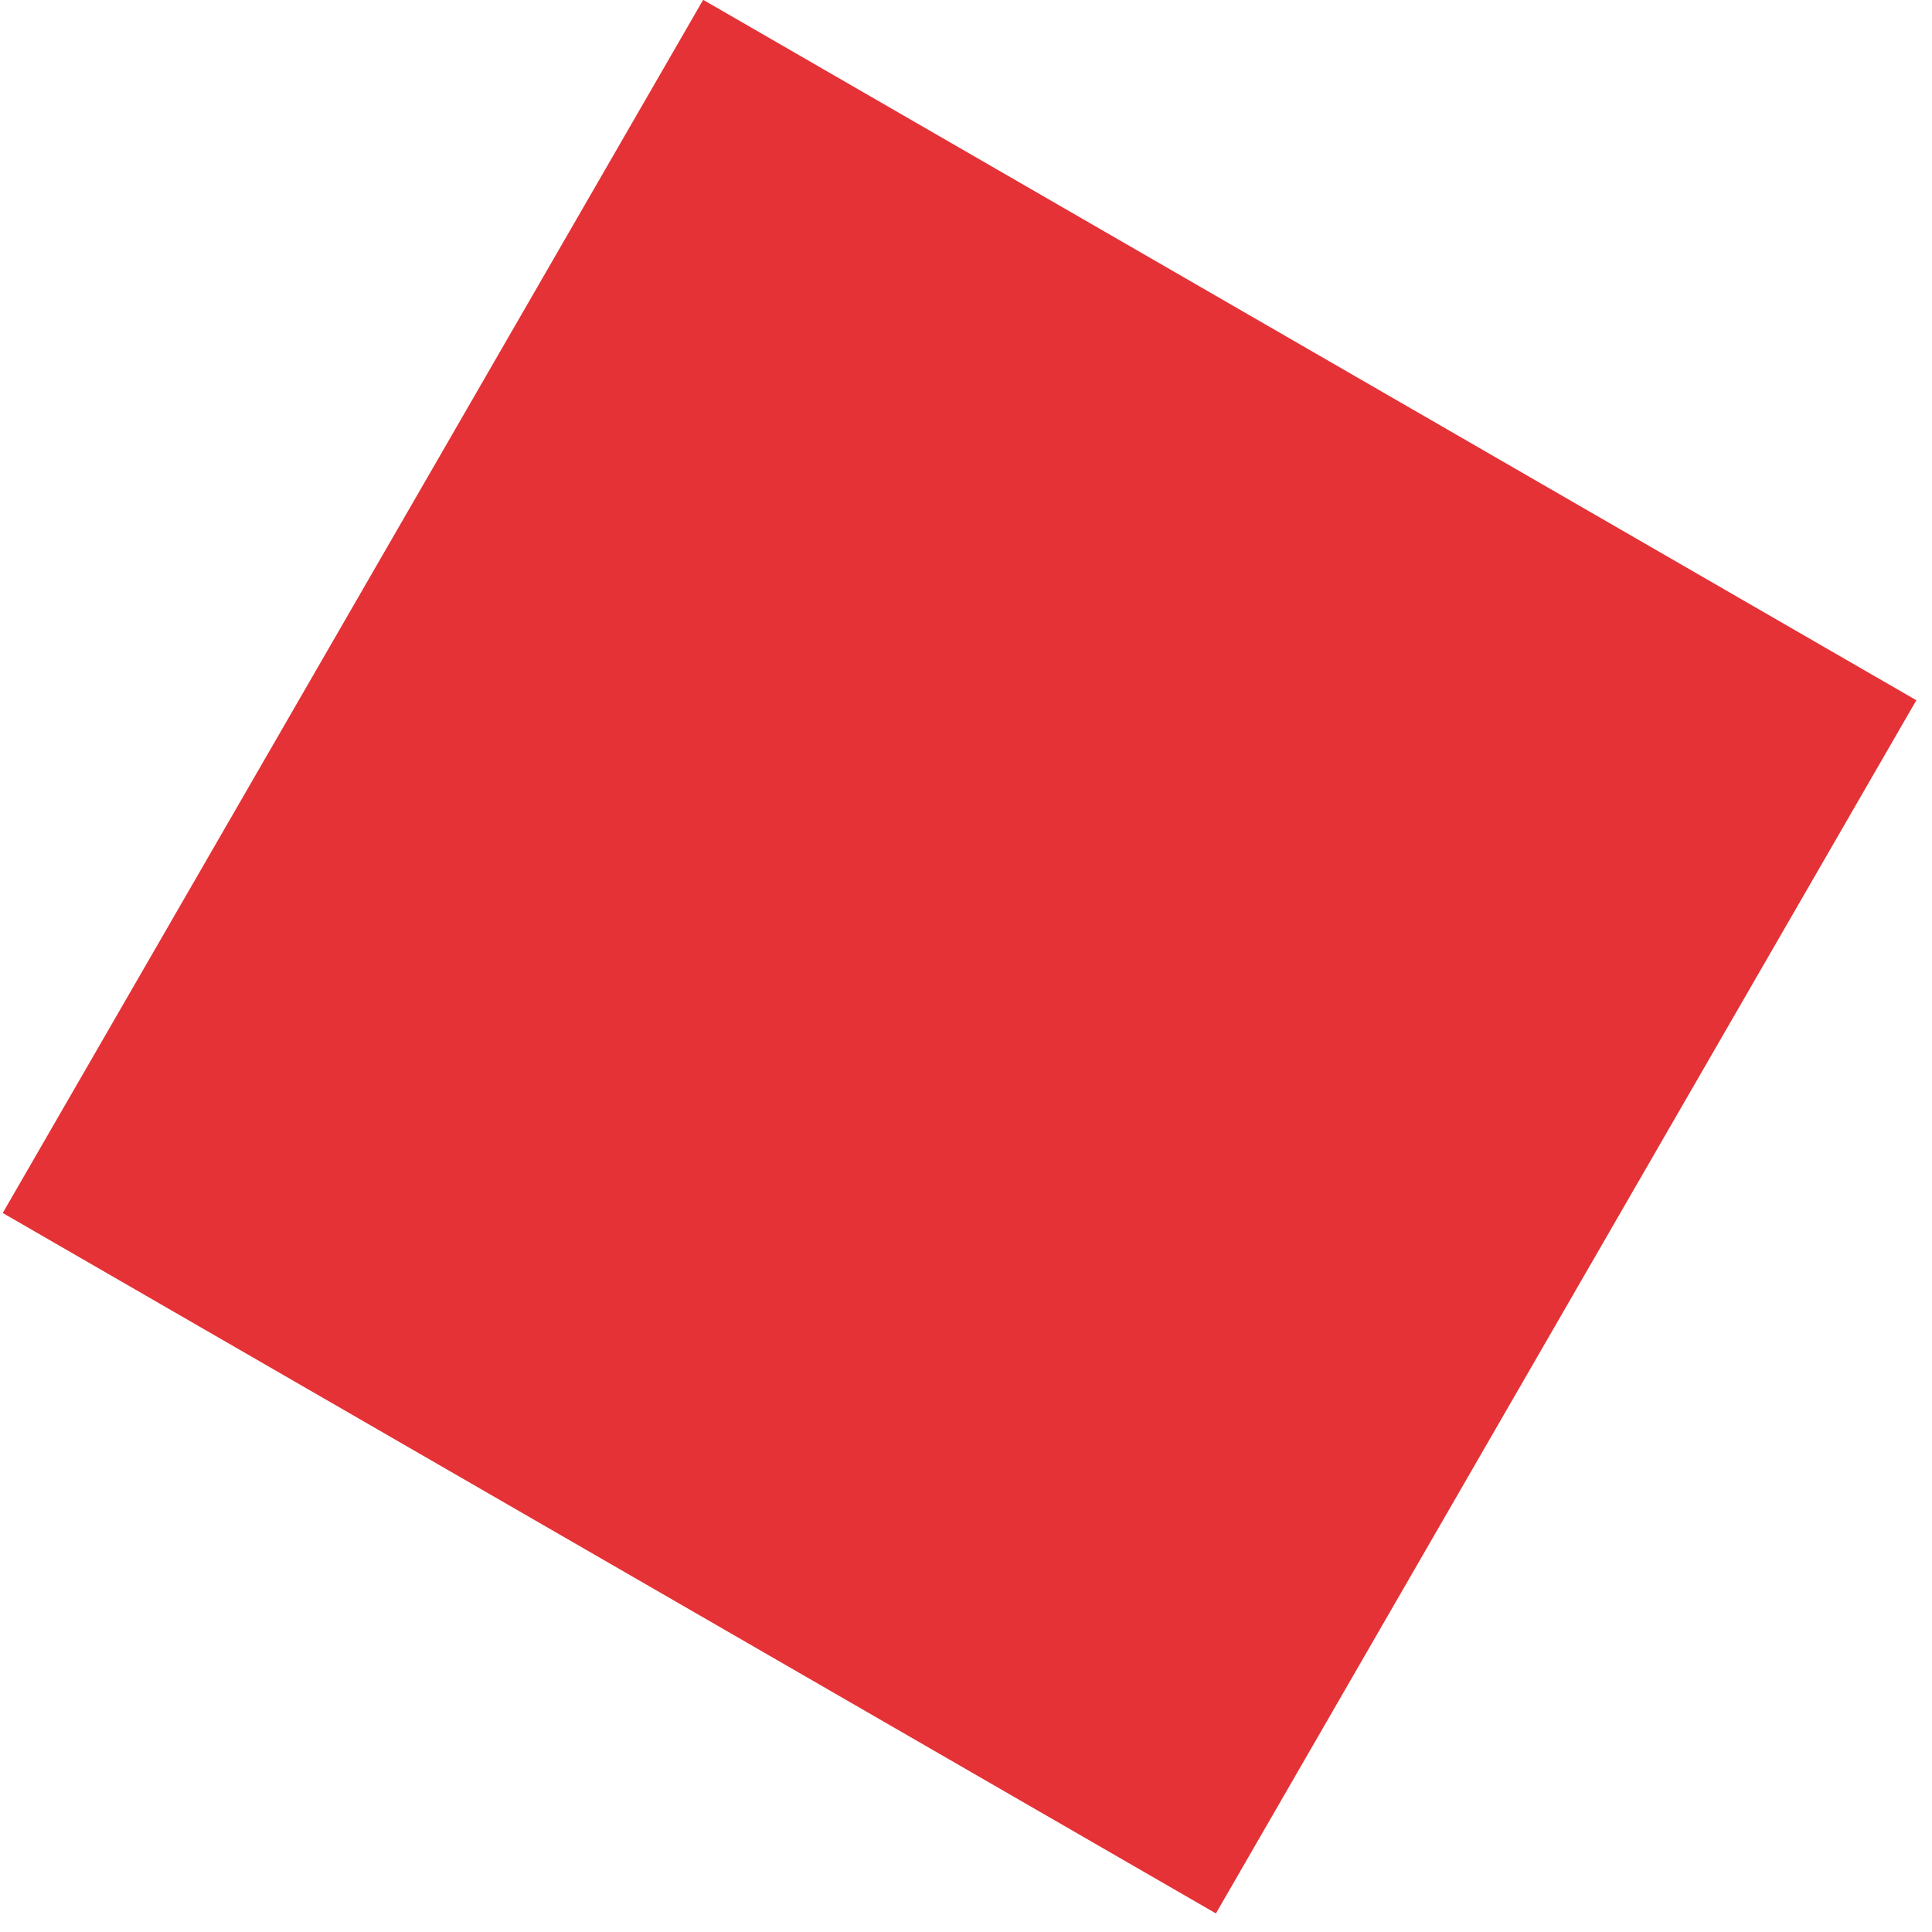 <?xml version="1.0" encoding="UTF-8"?> <svg xmlns="http://www.w3.org/2000/svg" width="38" height="38" viewBox="0 0 38 38" fill="none"> <rect x="37.692" y="13.773" width="27.553" height="27.553" transform="rotate(120 37.692 13.773)" fill="#E43236"></rect> </svg> 